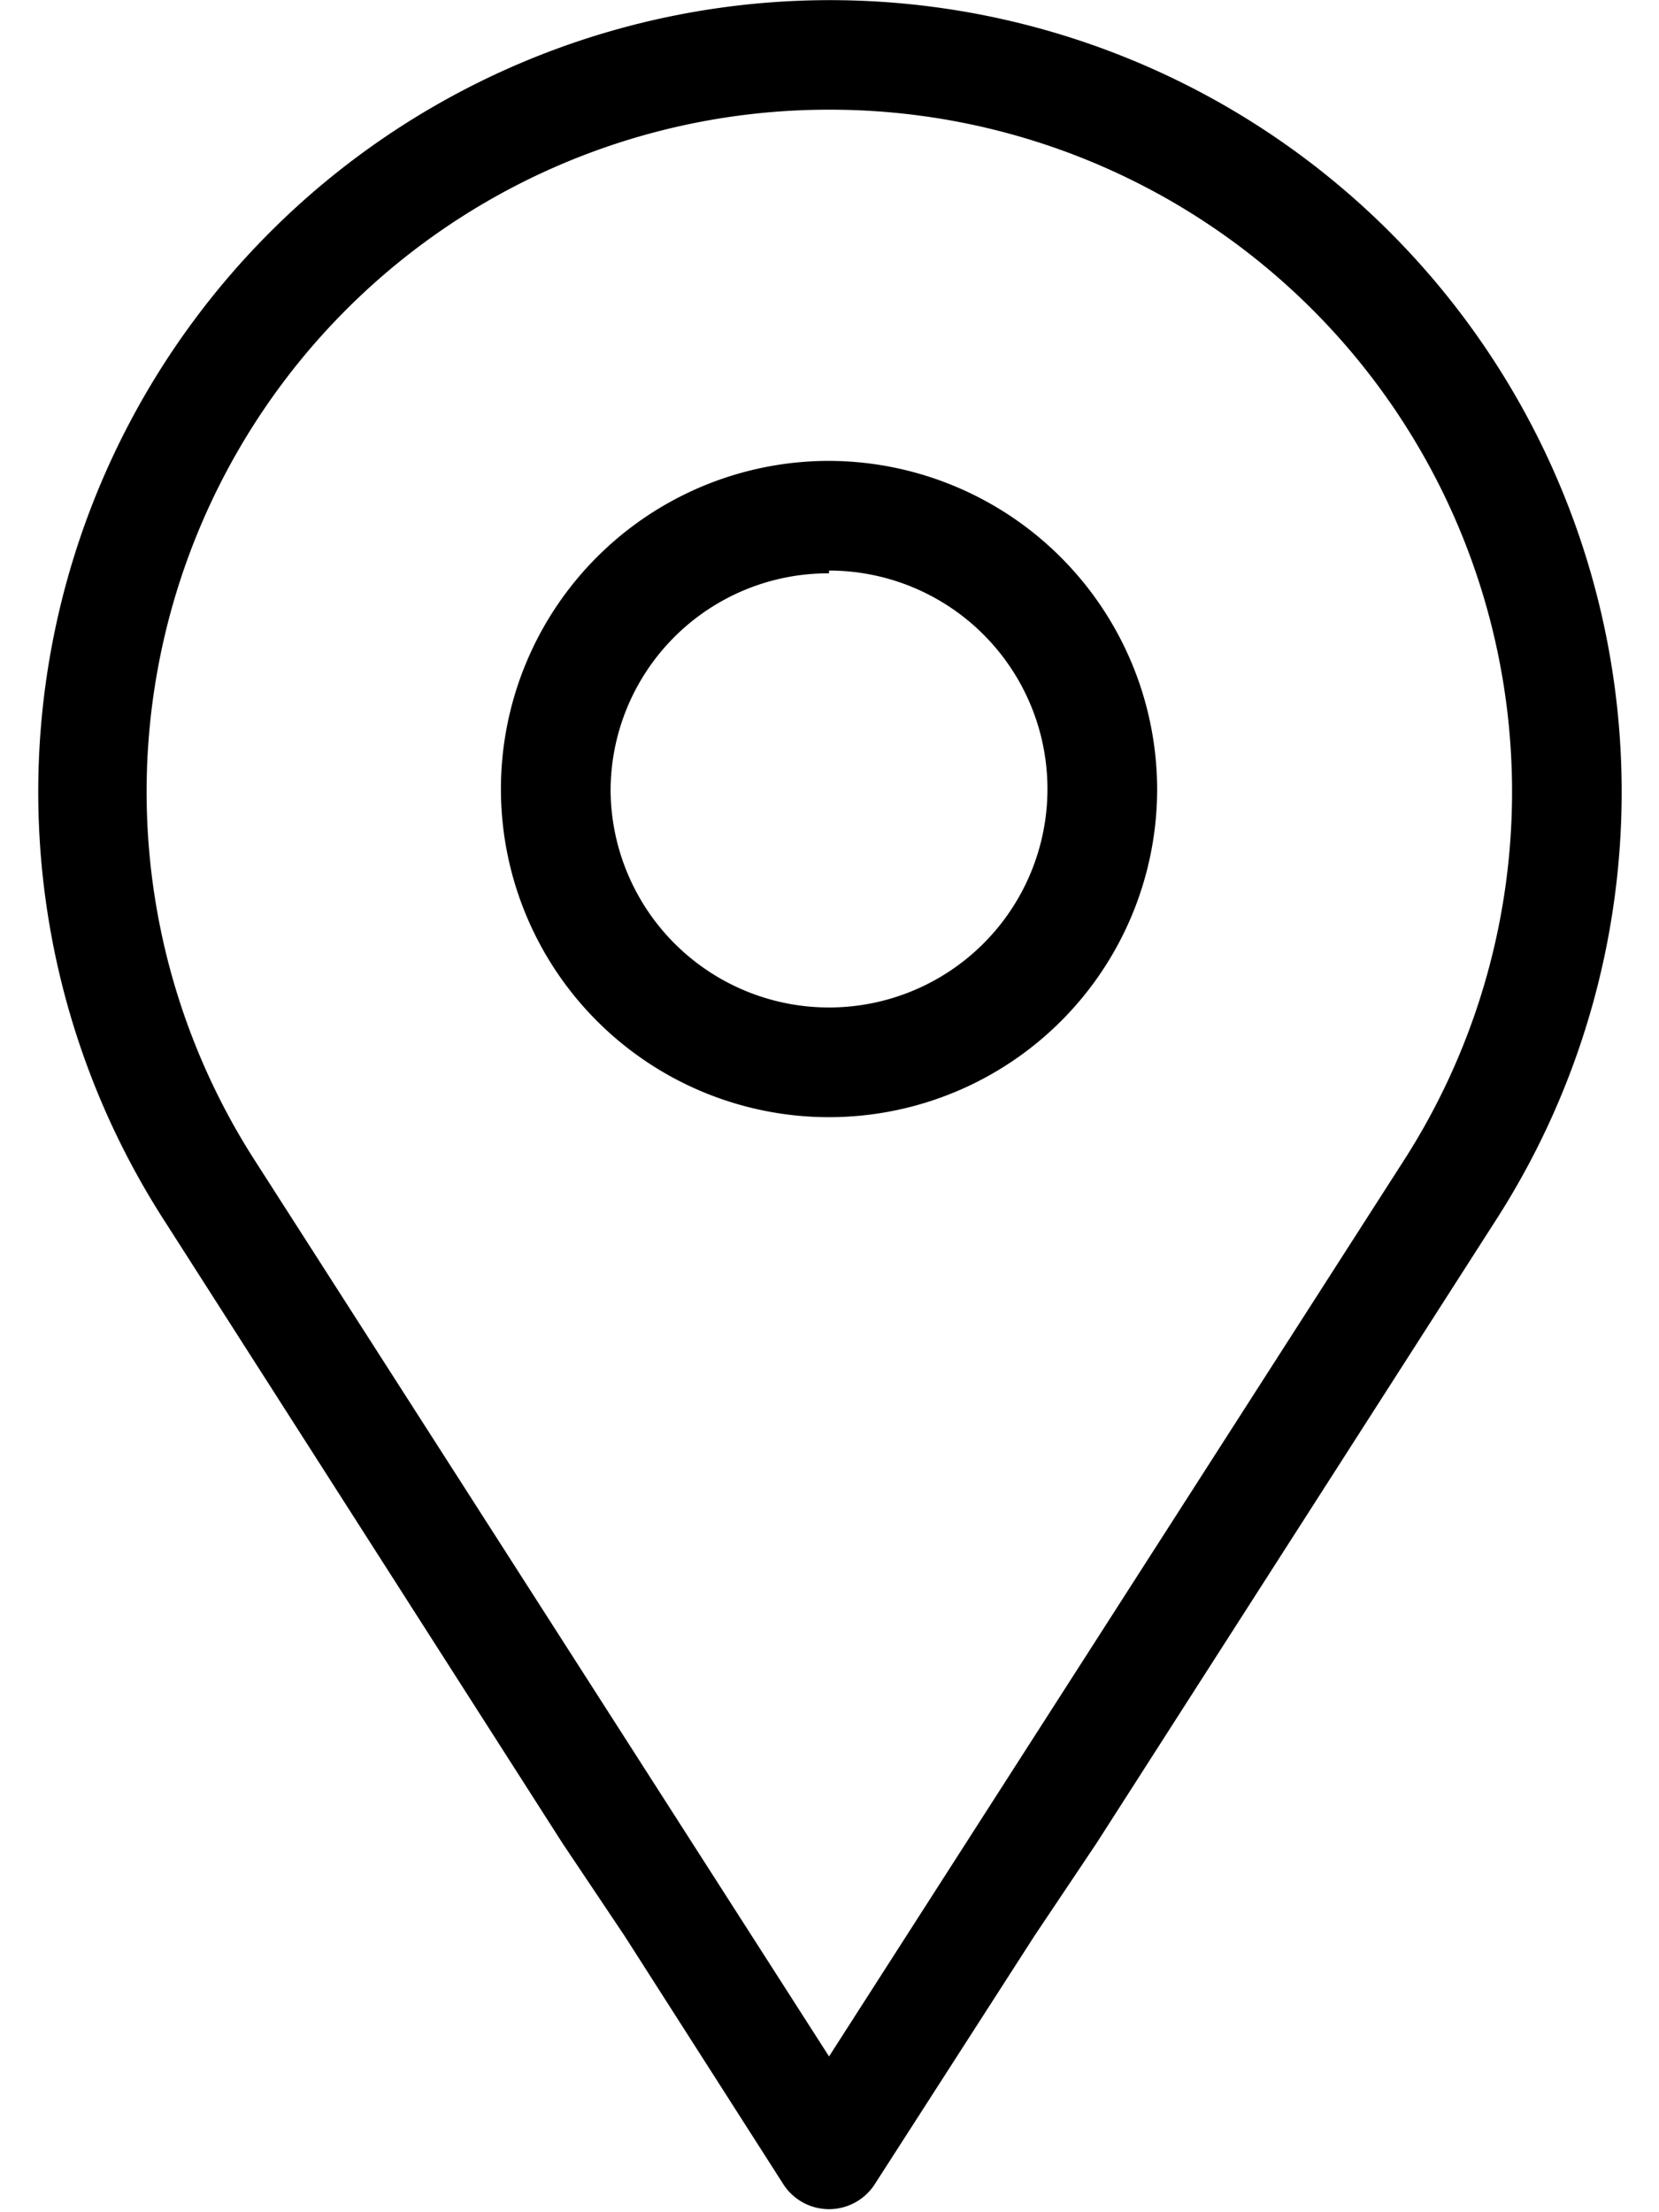 <svg xmlns="http://www.w3.org/2000/svg" width="18" height="24" viewBox="0 0 17.19 24"><title>place_black</title><g id="Layer_2" data-name="Layer 2"><g id="Layer_1-2" data-name="Layer 1"><path d="M6.37,21l1.72,2.69a.59.59,0,0,0,1,0L10.82,21l.67-1,4.34-6.77a8.59,8.59,0,1,0-14.46,0L5.7,20ZM8.59,1.19a7.4,7.4,0,0,1,6.23,11.41L8.59,22.31,2.36,12.59A7.4,7.4,0,0,1,8.59,1.19ZM8.59,5a3.56,3.56,0,1,0,3.56,3.56A3.57,3.57,0,0,0,8.59,5Zm0,1.19A2.37,2.37,0,1,1,6.22,8.59,2.36,2.36,0,0,1,8.59,6.22Z"/></g></g></svg>